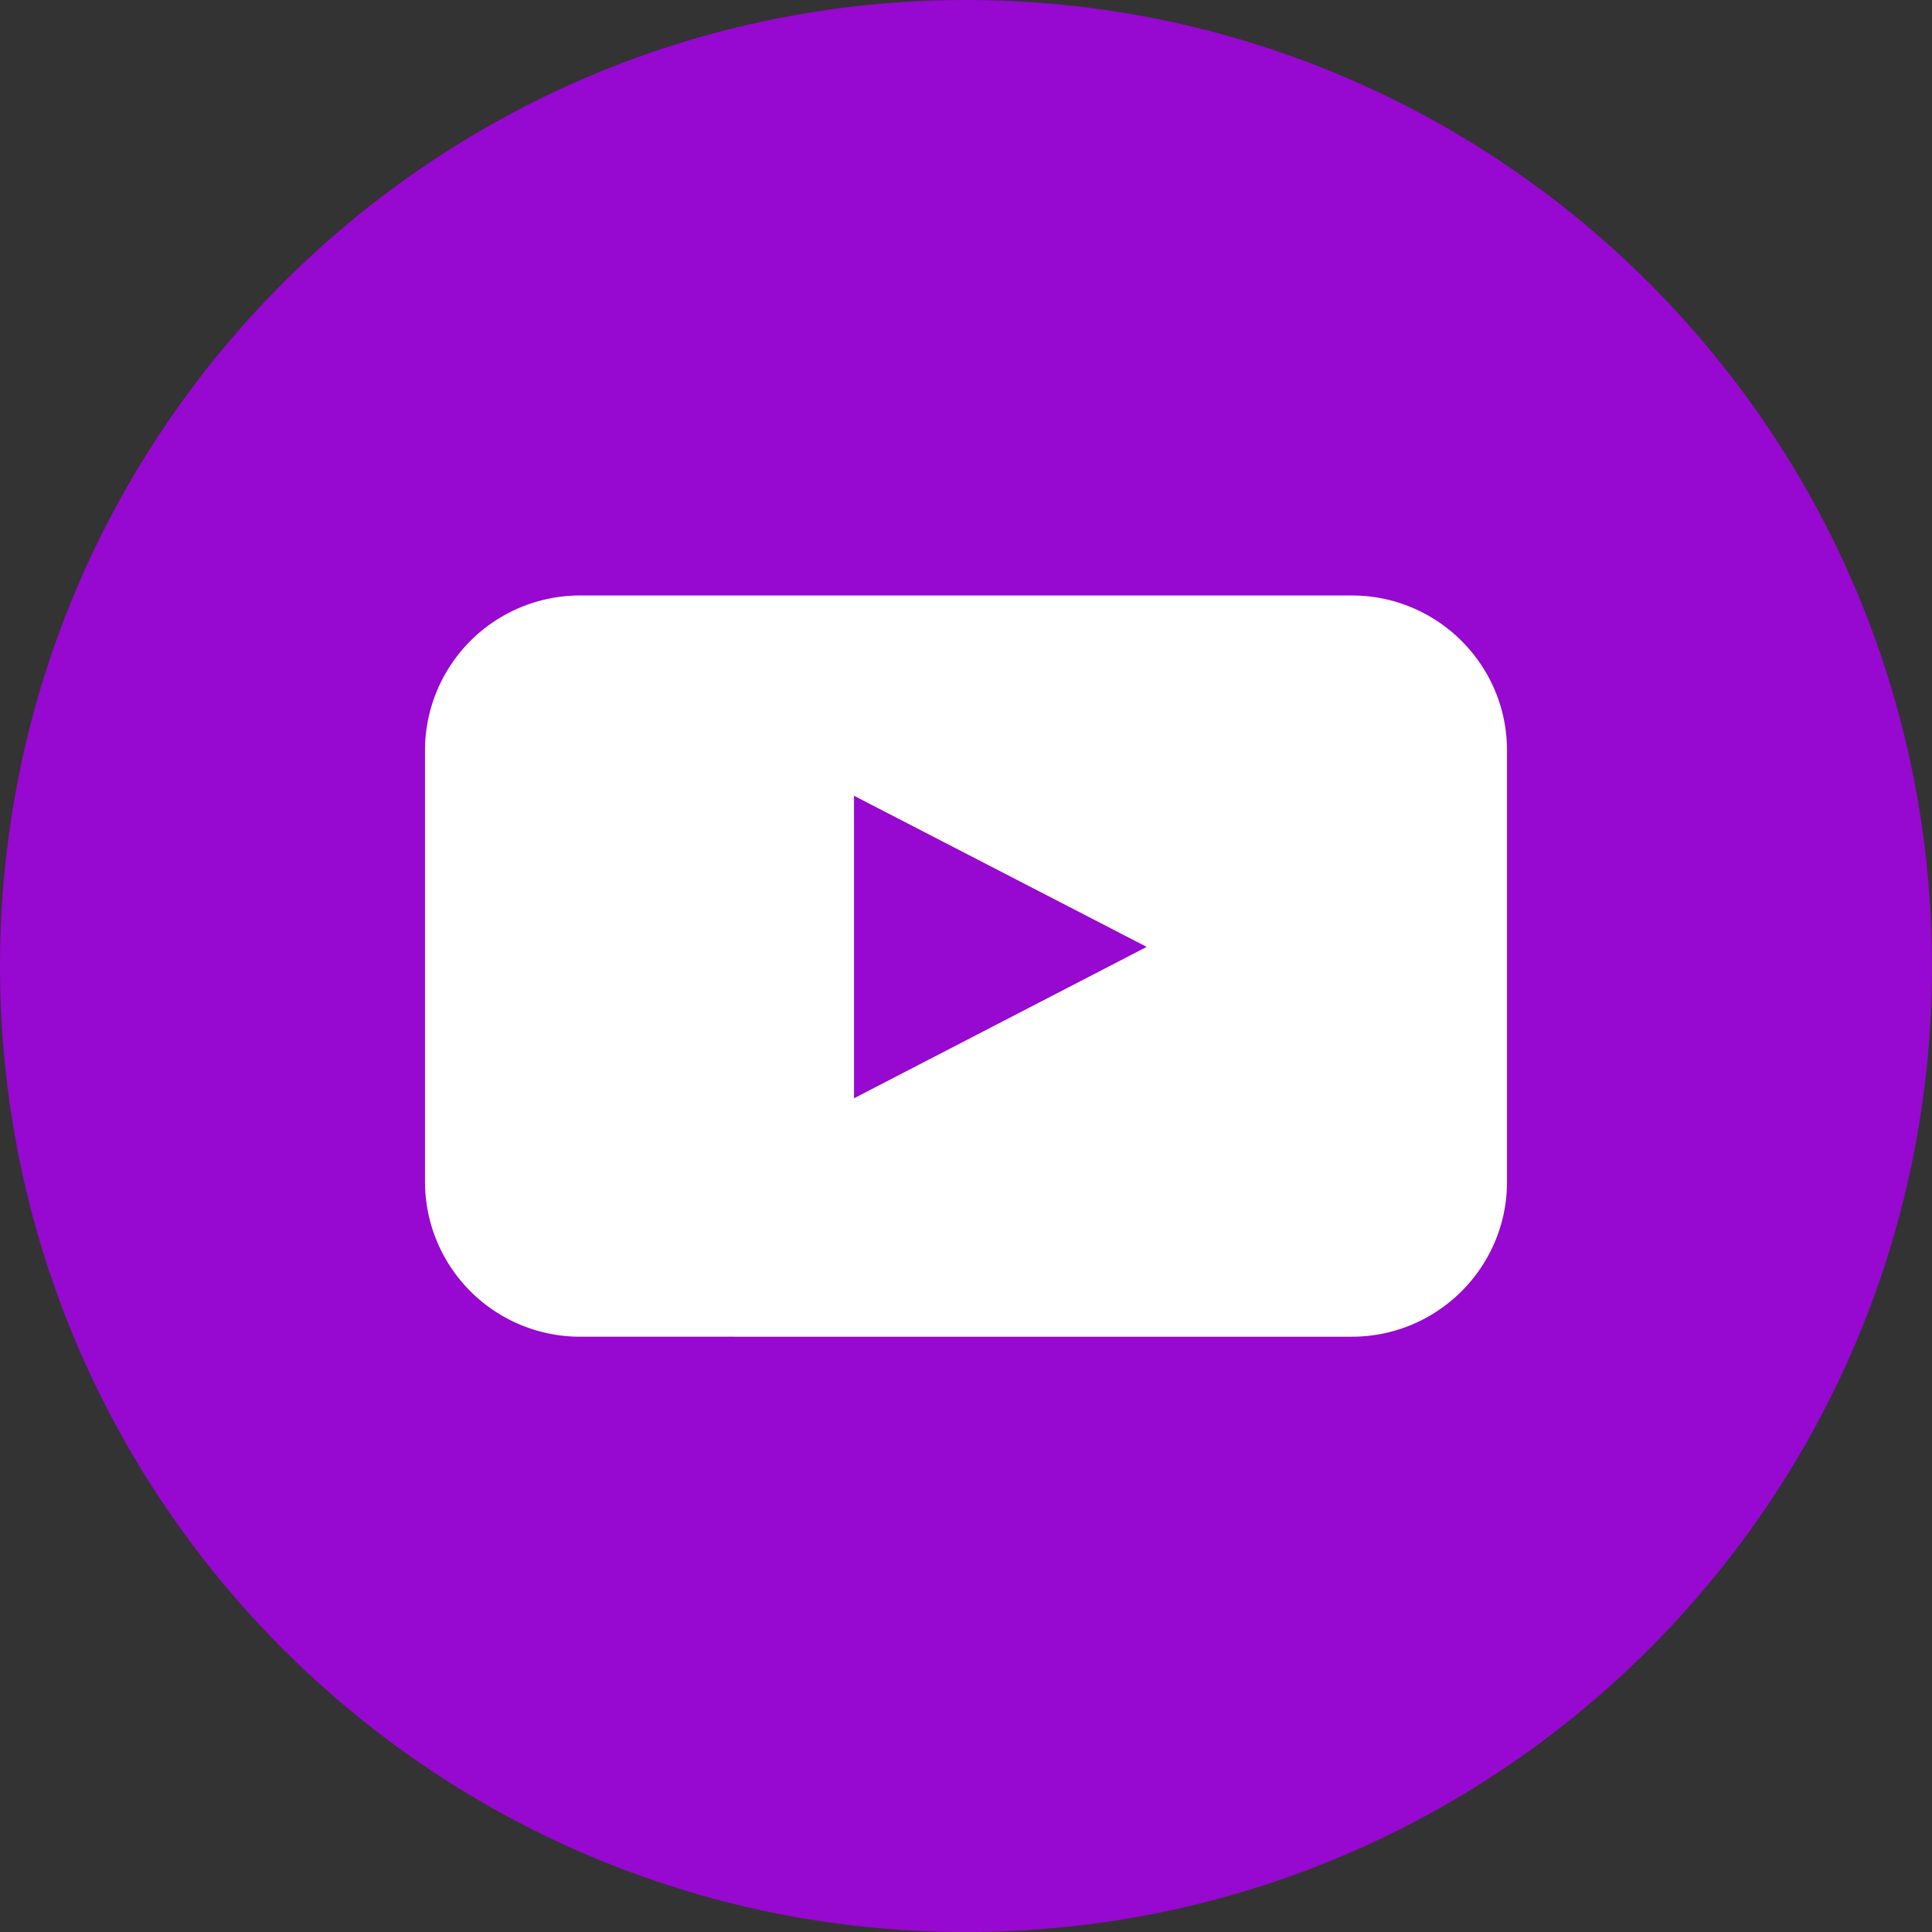 <svg xmlns="http://www.w3.org/2000/svg" fill="none" fill-rule="evenodd" stroke="#000" stroke-width=".501" stroke-linejoin="bevel" stroke-miterlimit="10" width="99.963" height="99.965" viewBox="0.014 -74.987 74.972 74.974"><rect x="0.014" y="-74.987" width="74.972" height="74.974" fill="#333333" stroke="none"/><g id="Layer 1" transform="scale(1 -1)"><g id="Group" stroke-linejoin="miter" stroke="none"><path d="M37.498 74.987c20.706 0 37.488-16.786 37.488-37.494 0-20.694-16.782-37.48-37.488-37.48C16.8.013.014 16.799.014 37.493c0 20.708 16.786 37.494 37.484 37.494z" stroke-linecap="round" stroke-width="0" fill="#9708d0"></path><path d="M58.494 29.113c-.006-3.302-2.694-5.99-6.006-5.998H22.502a6.018 6.018 0 0 0-5.996 5.998v16.766a6.017 6.017 0 0 0 5.996 6h29.986c3.312-.008 6-2.694 6.006-6V29.113m-25.34 3.254 11.358 5.876-11.358 5.864v-11.74z" id="Group_1" fill-rule="nonzero" stroke-width="1.24" fill="#fff" stroke-miterlimit=".153"></path></g></g></svg>